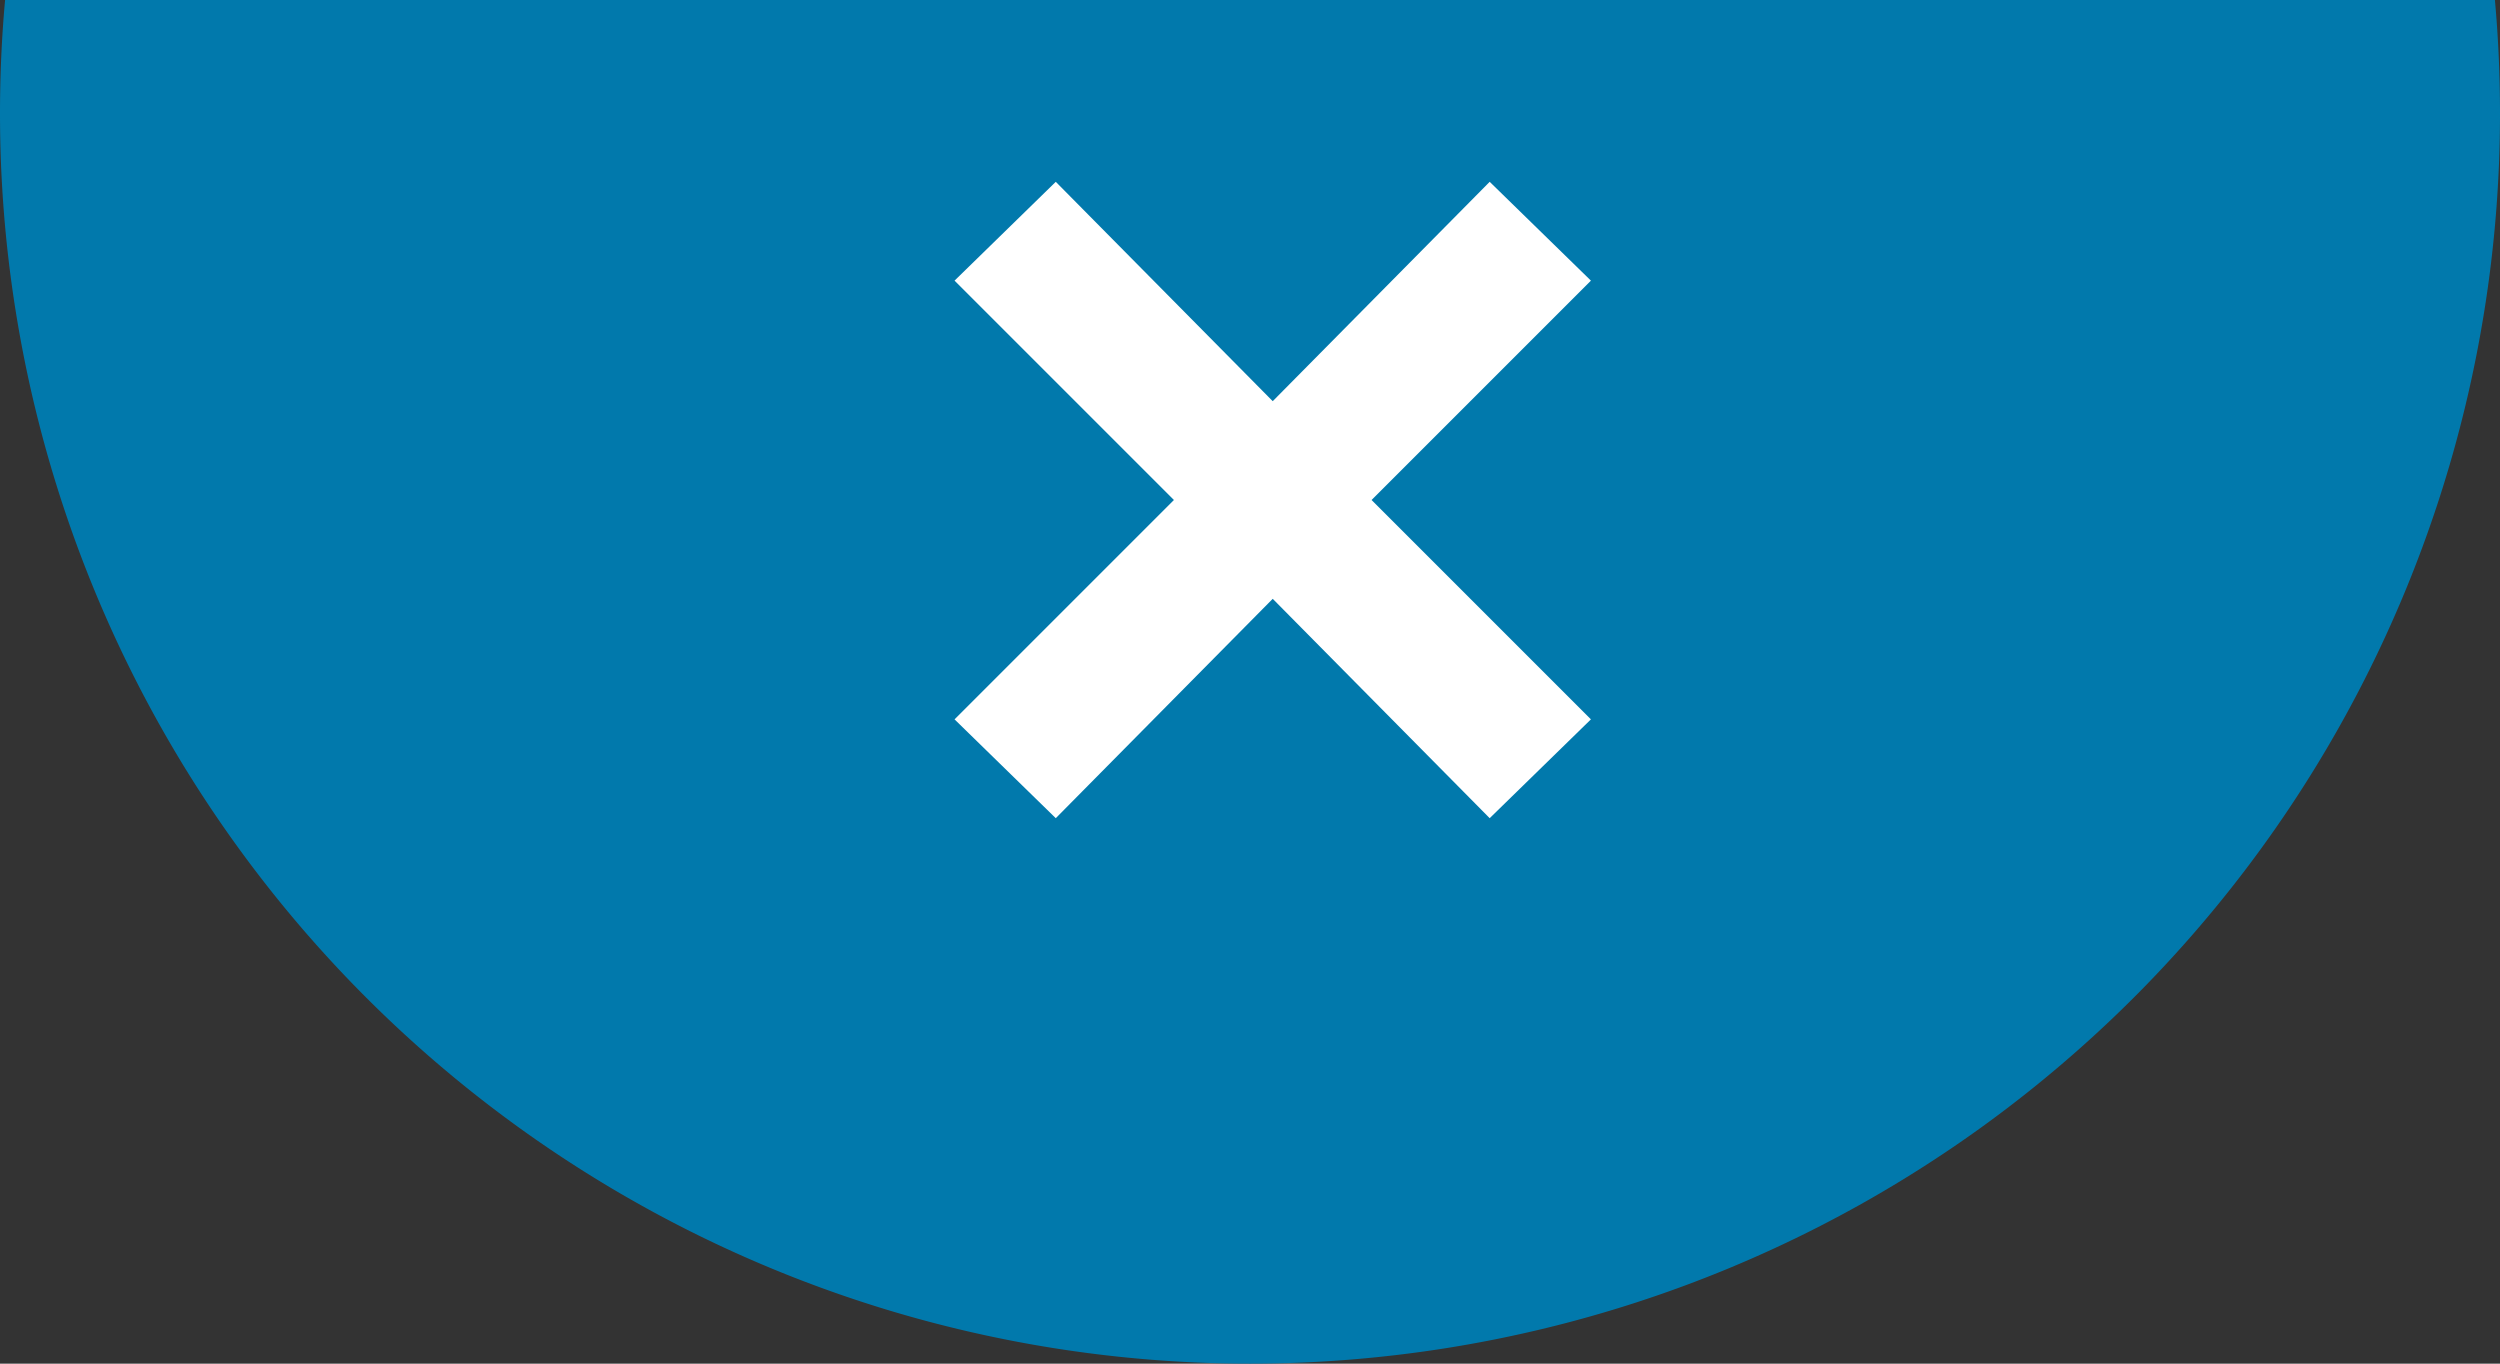 <svg xmlns="http://www.w3.org/2000/svg" width="55" height="30" viewBox="0 0 55 30">
  <rect x="0" y="0" width="55" height="30" fill="#333333" stroke="none"/>
  <g id="Group_3" data-name="Group 3" transform="translate(480 864) rotate(180)">
    <path id="Intersection_1" data-name="Intersection 1" d="M.112,30Q0,28.765,0,27.5a27.5,27.5,0,1,1,55,0q0,1.264-.112,2.5Z" transform="translate(425 834)" fill="#0179ac"/>
    <path id="uE625-close" d="M7,9.174,2.227,14,0,11.826,4.826,7,0,2.174,2.227,0,7,4.826,11.773,0,14,2.174,9.174,7,14,11.826,11.773,14Z" transform="translate(445 846)" fill="#fff"/>
  </g>
</svg>